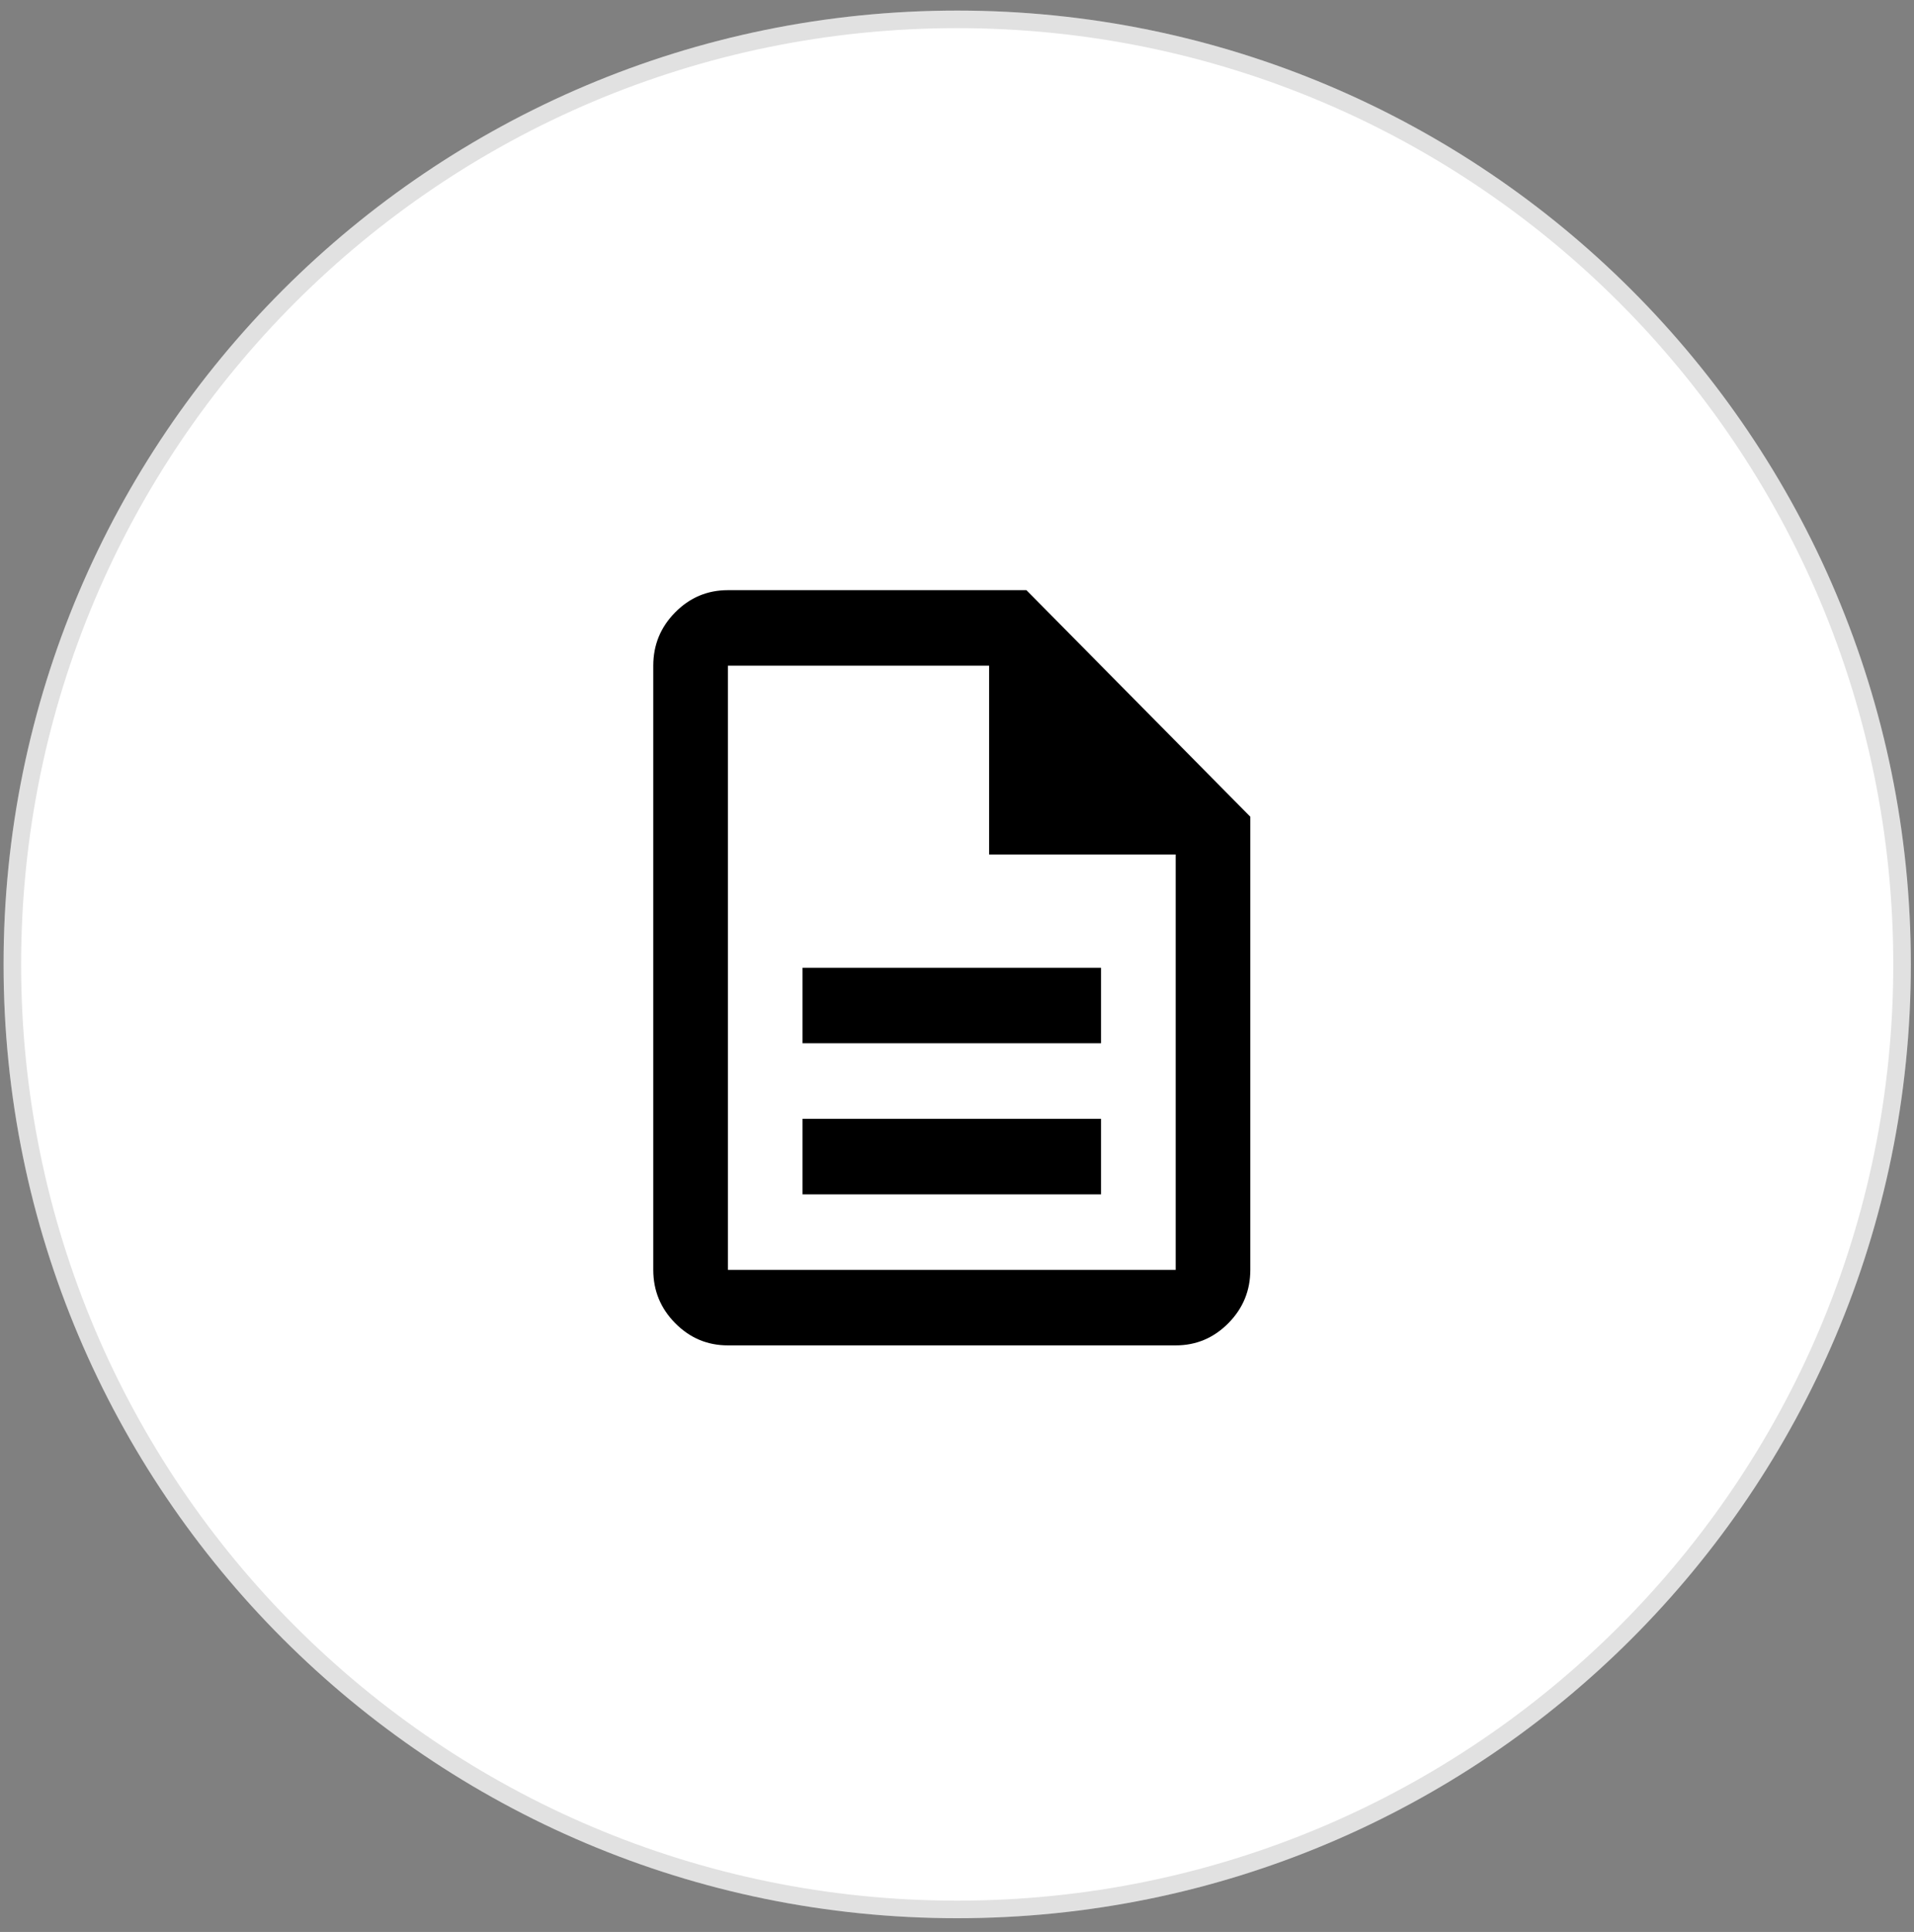 <svg width="109" height="110" viewBox="0 0 109 110" fill="none" xmlns="http://www.w3.org/2000/svg">
<rect x="0" y="0" width="109" height="110" fill="#808080" stroke="none"/>
<g id="Group 1000008455">
<g id="Oval">
<path d="M54.511 109.218C84.505 109.218 108.82 84.904 108.82 54.91C108.82 24.916 84.505 0.602 54.511 0.602C24.518 0.602 0.203 24.916 0.203 54.91C0.203 84.904 24.518 109.218 54.511 109.218Z" fill="white"/>
<path d="M108.32 54.91C108.32 84.627 84.229 108.718 54.511 108.718C24.794 108.718 0.703 84.627 0.703 54.91C0.703 25.192 24.794 1.102 54.511 1.102C84.229 1.102 108.32 25.192 108.32 54.91Z" stroke="black" stroke-opacity="0.12"/>
</g>
<path id="Vector" d="M45.703 68.002H62.703V63.702H45.703V68.002ZM45.703 59.402H62.703V55.102H45.703V59.402ZM41.453 76.602C40.284 76.602 39.284 76.18 38.452 75.338C37.619 74.496 37.203 73.484 37.203 72.302V37.902C37.203 36.719 37.619 35.707 38.452 34.865C39.284 34.023 40.284 33.602 41.453 33.602H58.453L71.203 46.502V72.302C71.203 73.484 70.787 74.496 69.955 75.338C69.122 76.18 68.122 76.602 66.953 76.602H41.453ZM56.328 48.652V37.902H41.453V72.302H66.953V48.652H56.328Z" fill="black"/>
</g>
</svg>
